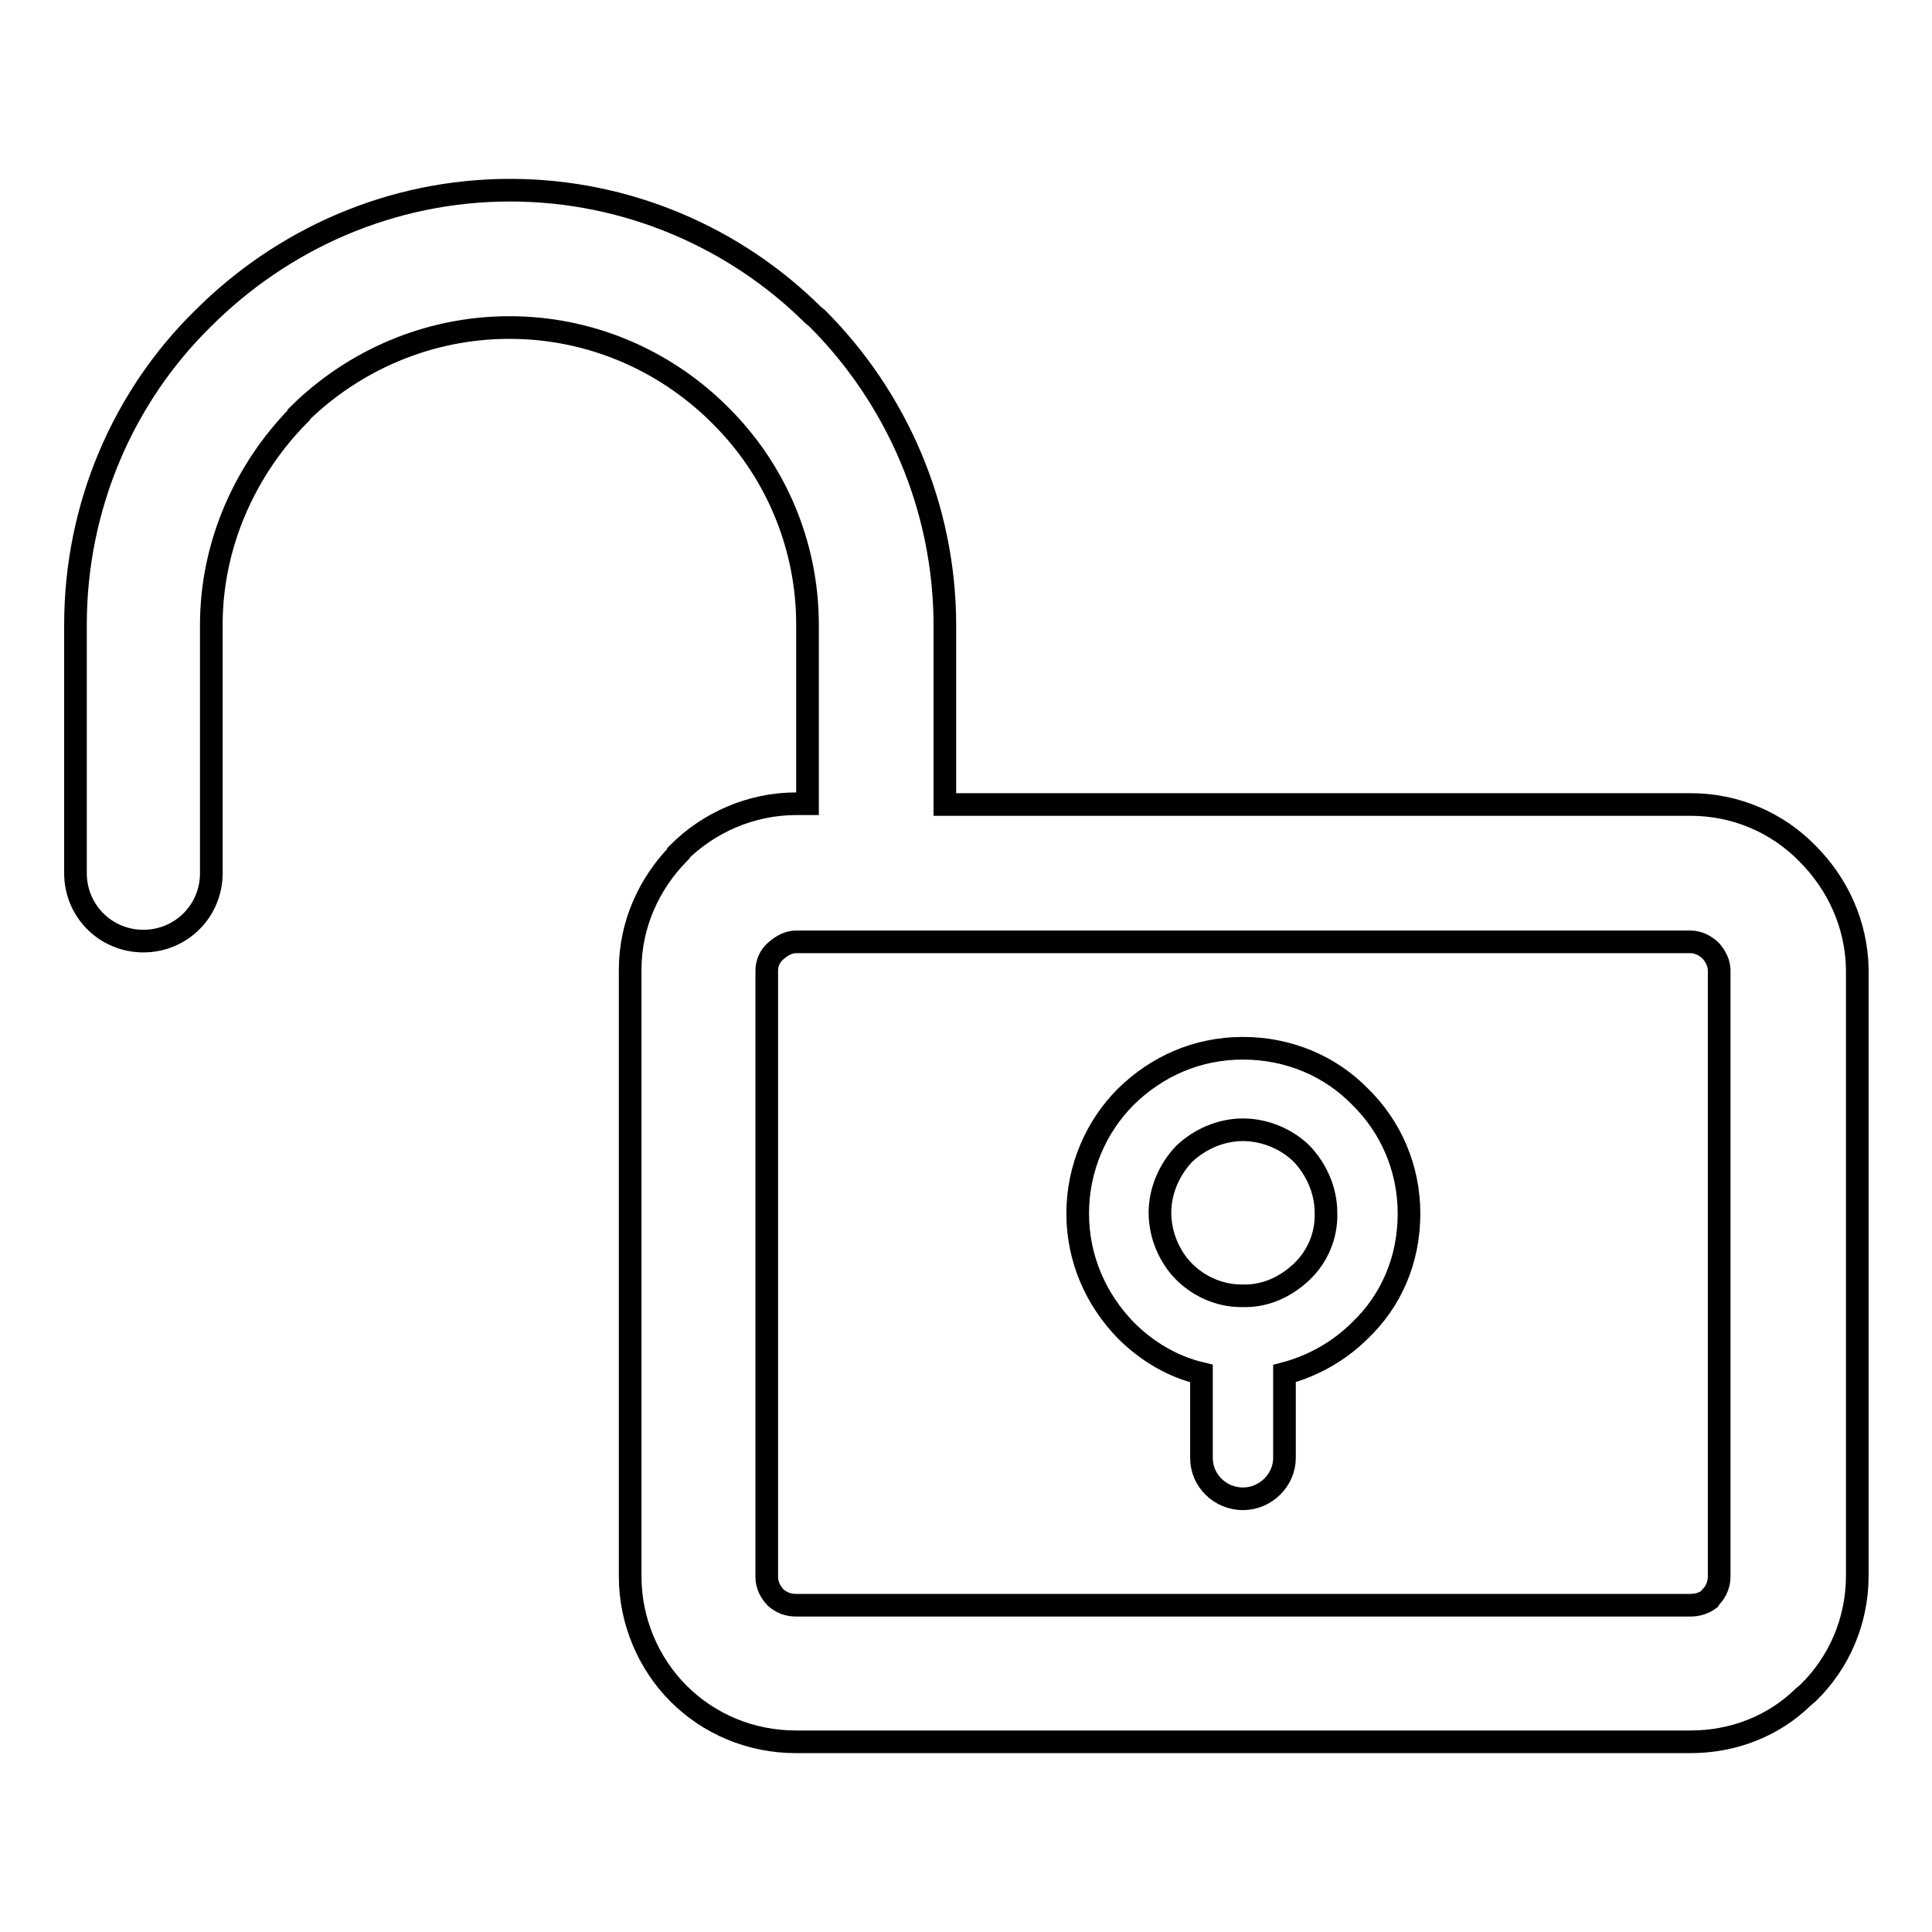 <?xml version="1.0" encoding="utf-8"?>
<!-- Svg Vector Icons : http://www.onlinewebfonts.com/icon -->
<!DOCTYPE svg PUBLIC "-//W3C//DTD SVG 1.1//EN" "http://www.w3.org/Graphics/SVG/1.1/DTD/svg11.dtd">
<svg version="1.1" xmlns="http://www.w3.org/2000/svg" xmlns:xlink="http://www.w3.org/1999/xlink" x="0px" y="0px" viewBox="0 0 256 256" enable-background="new 0 0 256 256" xml:space="preserve">
<g><g><path stroke-width="3" fill-opacity="0" stroke="#000000"  d="M239.5,113.1c-4-4.1-9.5-6.5-15.5-6.5h-98.8V82.9c0-15.8-6.5-30.3-16.9-40.7l-0.6-0.5C97.4,31.5,83.1,25.2,67.6,25.2c-15.8,0-30.2,6.5-40.7,17l0,0C16.4,52.5,10,67,10,82.8v32.9c0,5,4,9,9,9c5,0,9-4,9-9V82.8C28,72,32.6,62.1,39.6,55v-0.1c7.2-7.1,17.1-11.5,27.9-11.5c10.7,0,20.4,4.3,27.5,11.2l0.4,0.4c7.2,7.1,11.6,17,11.6,27.8v23.7h-1.5c-6,0-11.6,2.5-15.6,6.5l0,0v0.1c-3.9,4-6.4,9.4-6.4,15.4v80.4c0,6,2.5,11.6,6.4,15.5c4,4,9.5,6.4,15.6,6.4H224c5.7,0,11-2.1,14.9-5.9l0.7-0.6c4-3.9,6.5-9.4,6.5-15.5v-80.4C246,122.5,243.5,117.1,239.5,113.1L239.5,113.1z M227.8,208.9L227.8,208.9c0,1-0.4,2-1.1,2.7l-0.2,0.3c-0.7,0.5-1.5,0.8-2.5,0.8H105.5c-1,0-1.9-0.3-2.7-1c-0.7-0.7-1.2-1.7-1.2-2.7v-80.4c0-1.1,0.5-2,1.2-2.6c0.8-0.7,1.7-1.2,2.7-1.2H224c1,0,2,0.5,2.7,1.2c0.7,0.8,1.1,1.7,1.1,2.6L227.8,208.9L227.8,208.9z M164.7,138.9L164.7,138.9c-6.1,0-11.4,2.4-15.5,6.4c-3.9,3.9-6.4,9.4-6.4,15.5c0,6.1,2.5,11.5,6.4,15.5c2.8,2.8,6.2,4.8,10,5.7v11.2c0,3,2.5,5.4,5.5,5.4c3,0,5.5-2.5,5.5-5.4V182c3.8-1,7.3-3,10-5.7c4.1-3.9,6.5-9.3,6.5-15.5c0-6-2.4-11.5-6.5-15.5C176.3,141.3,170.8,138.9,164.7,138.9L164.7,138.9z M172.5,168.5L172.5,168.5c-2,1.9-4.6,3.2-7.5,3.2h-0.3h-0.2c-3,0-5.7-1.3-7.6-3.2c-1.9-1.9-3.2-4.8-3.2-7.8c0-3,1.3-5.8,3.2-7.8c2-1.9,4.8-3.2,7.8-3.2c3,0,5.9,1.3,7.8,3.2c1.9,2,3.2,4.8,3.2,7.8C175.8,163.8,174.5,166.6,172.5,168.5L172.5,168.5z"/></g></g>
</svg>